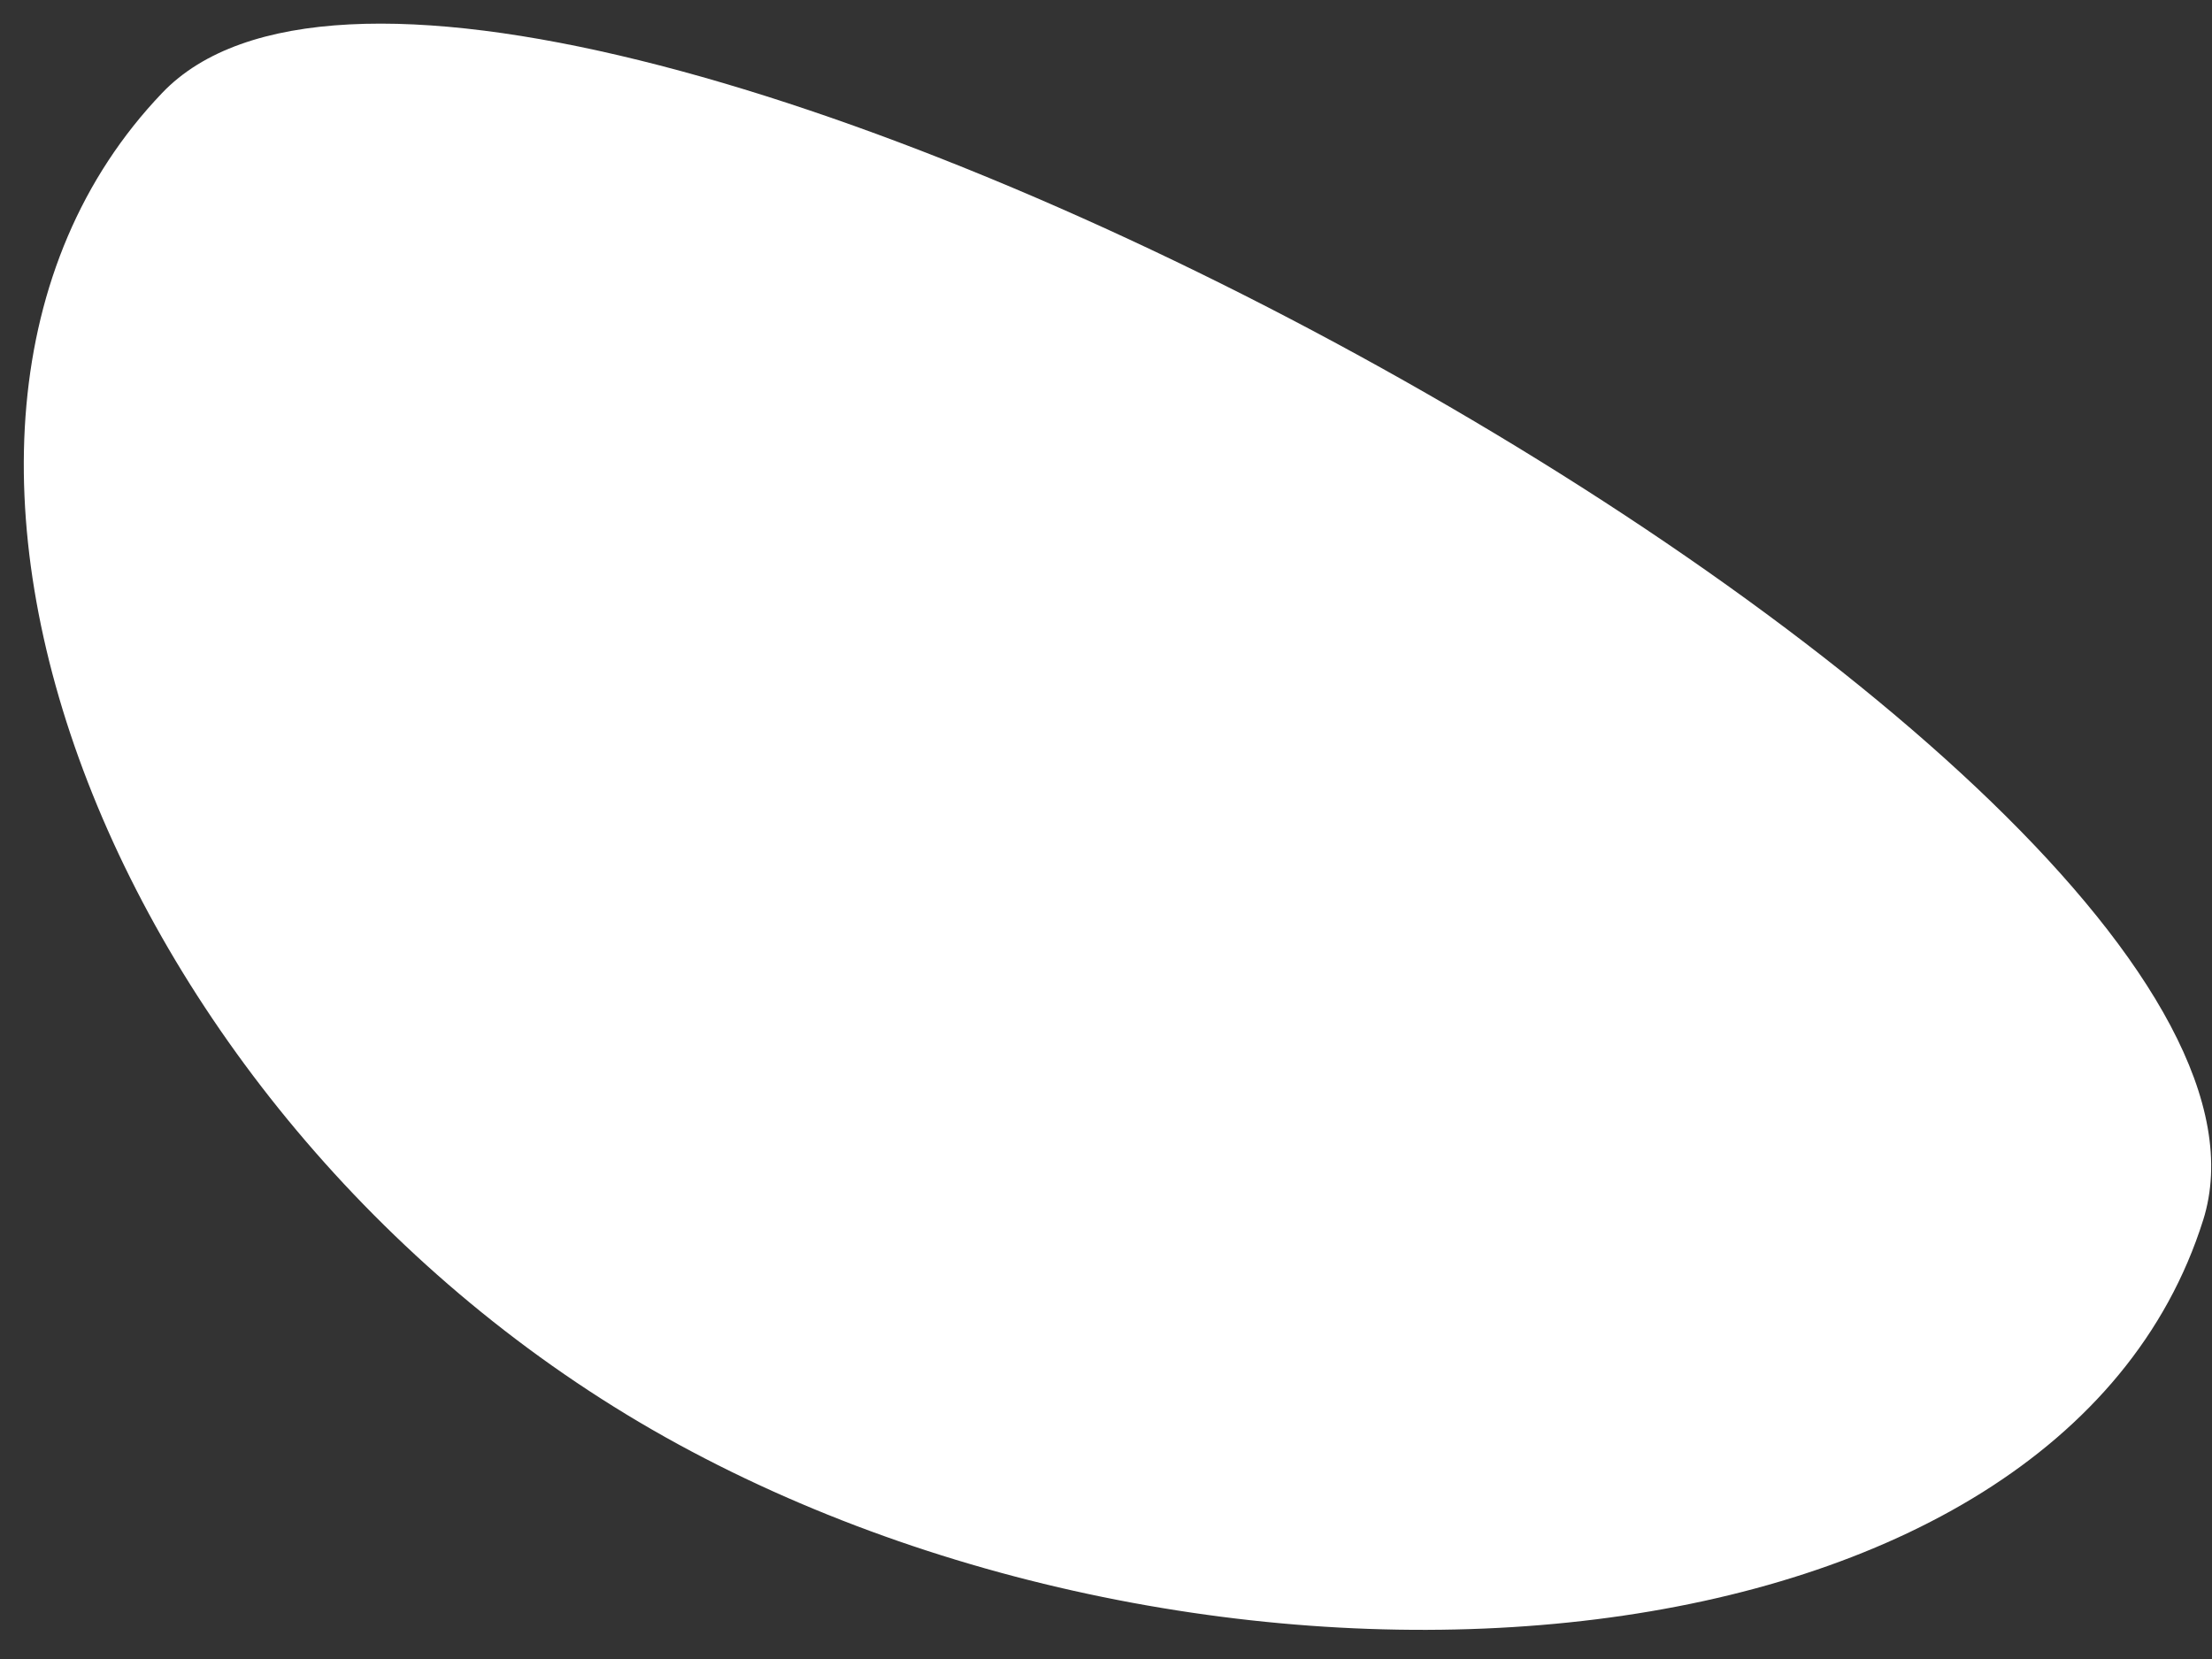 <svg width="40" height="30" xmlns="http://www.w3.org/2000/svg">
    <rect width="100%" height="100%" fill="#333333" stroke="none"/>
    <path d="M39.84 22.063c-2.62 8.324-17.45 9.576-27.578 4.053C2.134 20.593-2.966 7.855 2.933 1.68c5.899-6.176 39.528 12.06 36.907 20.384z" fill="#FFF" fill-rule="evenodd"/>
</svg>
